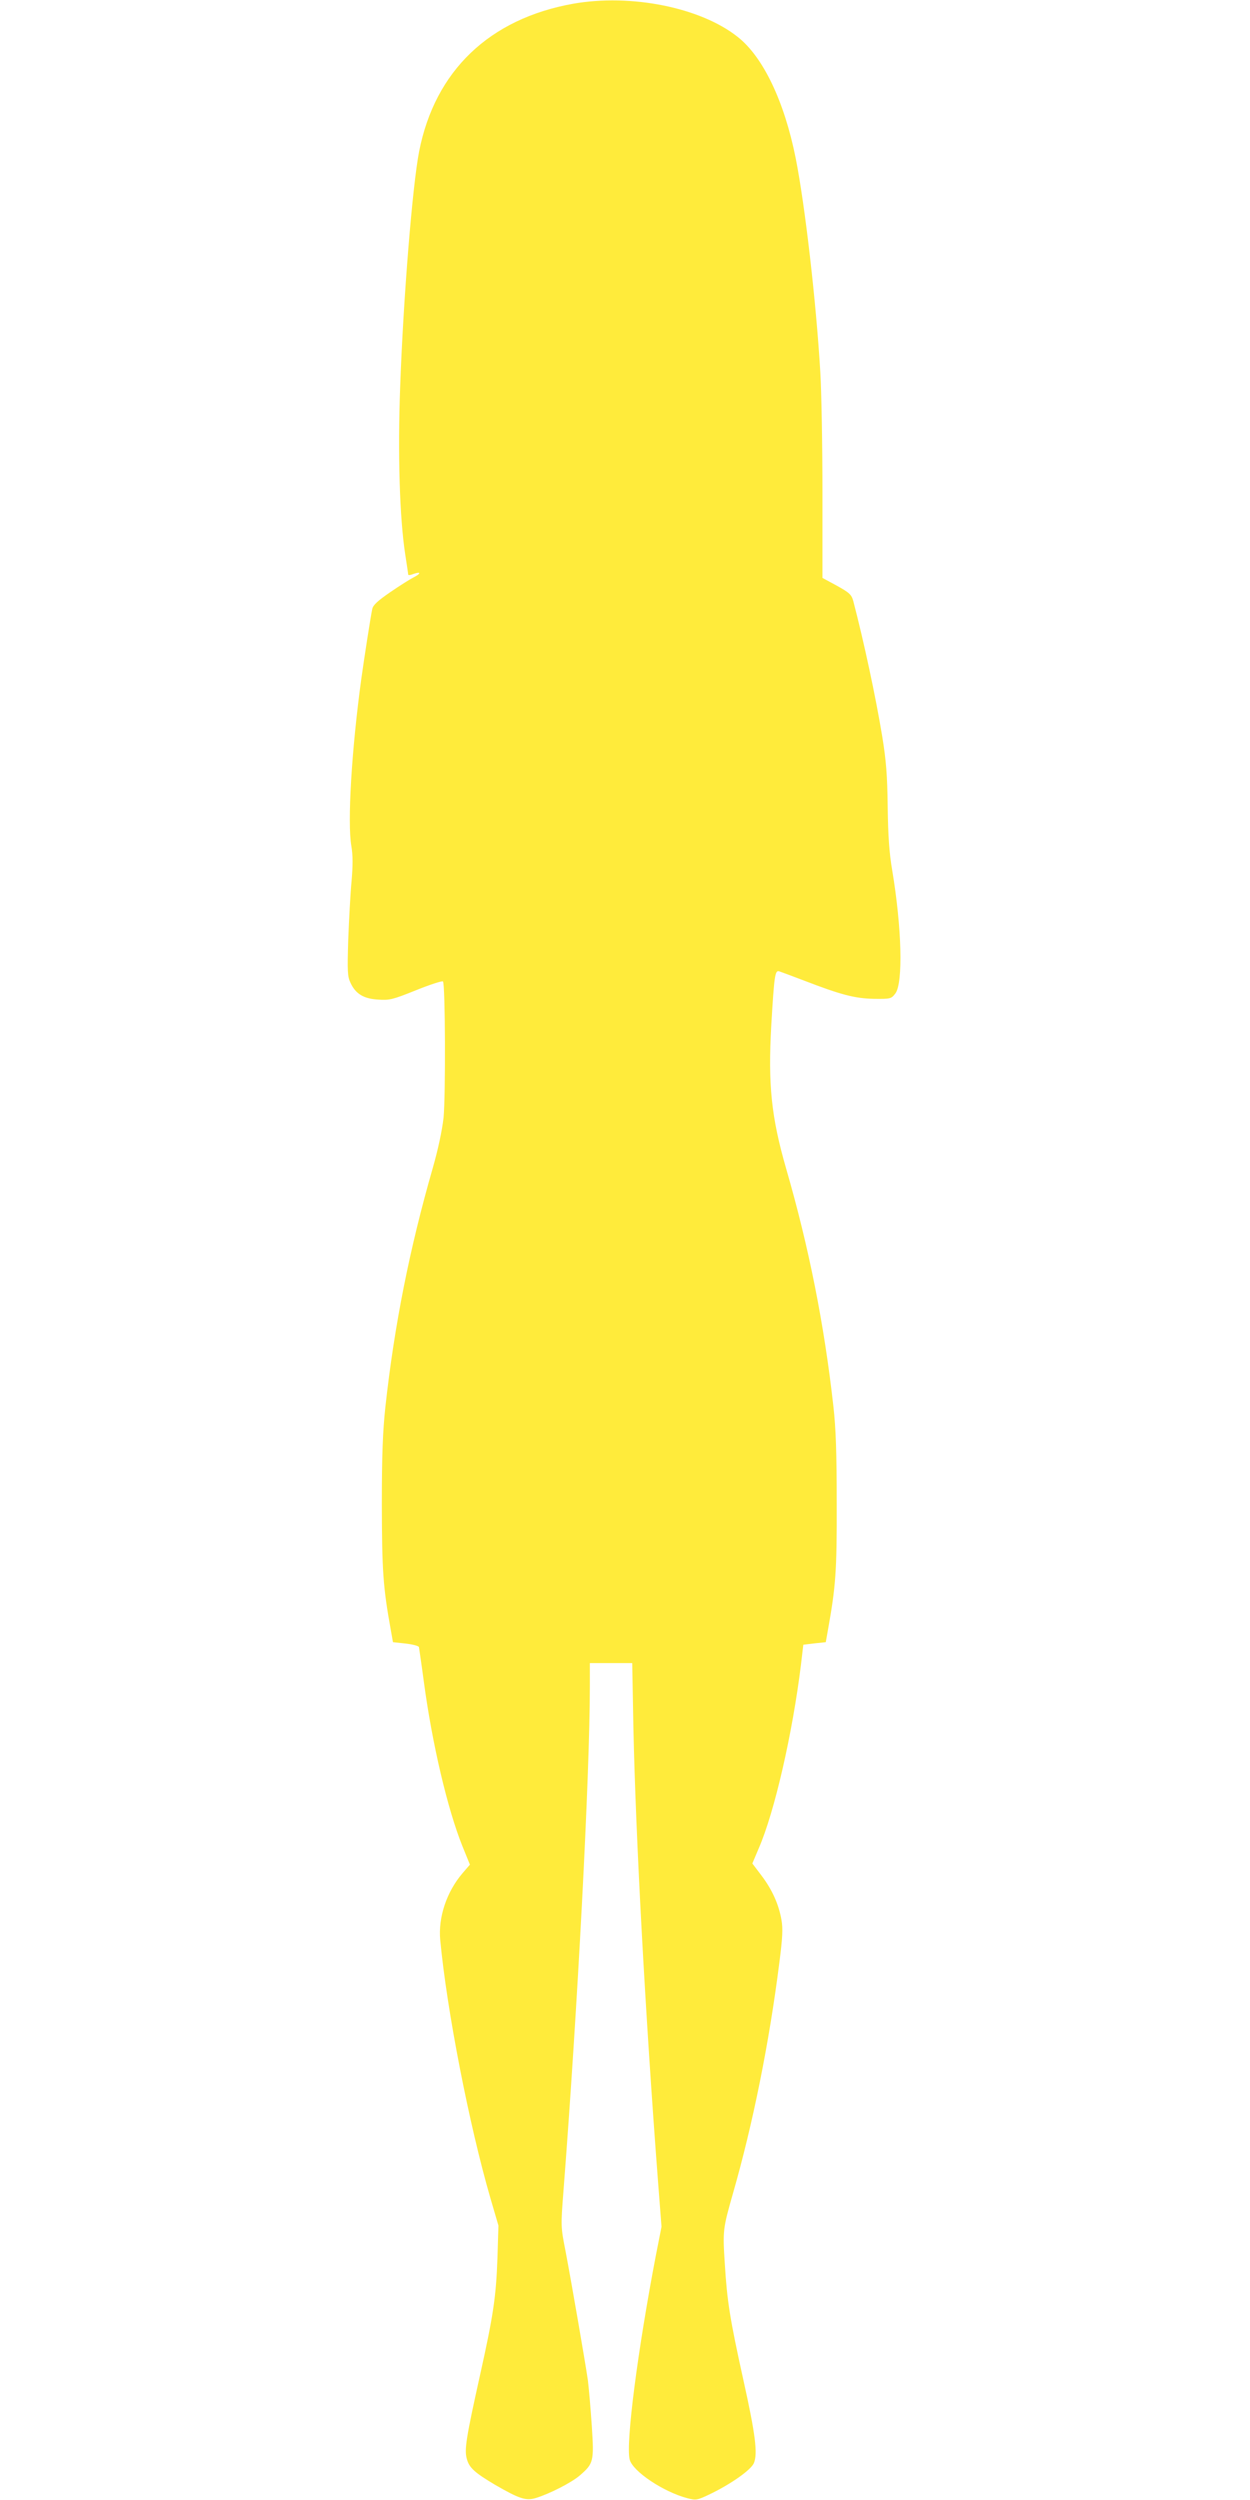<?xml version="1.0" standalone="no"?>
<!DOCTYPE svg PUBLIC "-//W3C//DTD SVG 20010904//EN"
 "http://www.w3.org/TR/2001/REC-SVG-20010904/DTD/svg10.dtd">
<svg version="1.0" xmlns="http://www.w3.org/2000/svg"
 width="640pt" height="1280pt" viewBox="0 0 640 1280"
 preserveAspectRatio="xMidYMid meet">
<g transform="translate(0,1280) scale(0.1,-0.1)"
fill="#ffeb3b" stroke="none">
<path d="M2935 12781 c-430 -77 -708 -344 -789 -756 -34 -173 -81 -752 -97
-1202 -13 -347 -3 -675 26 -863 8 -52 15 -98 15 -102 0 -4 12 -3 26 3 40 14
41 3 2 -17 -18 -9 -72 -43 -120 -76 -64 -44 -88 -66 -92 -86 -8 -36 -42 -256
-56 -357 -50 -365 -72 -737 -51 -857 8 -48 8 -97 1 -180 -6 -62 -13 -196 -17
-298 -5 -165 -4 -190 12 -223 26 -56 68 -81 142 -85 57 -4 74 0 193 48 72 29
134 49 138 45 12 -12 14 -583 3 -698 -8 -68 -28 -162 -56 -260 -117 -407 -196
-801 -242 -1222 -13 -122 -18 -242 -18 -500 1 -339 6 -420 46 -641 l11 -62 65
-7 c35 -4 66 -12 68 -18 1 -7 13 -86 25 -177 43 -321 122 -654 197 -841 l39
-96 -38 -44 c-81 -95 -125 -225 -114 -342 34 -361 148 -946 257 -1322 l41
-140 -5 -165 c-7 -198 -21 -294 -88 -595 -73 -329 -82 -387 -69 -434 12 -46
40 -71 146 -134 123 -71 157 -82 207 -67 69 21 182 78 226 116 70 61 73 70 61
254 -6 89 -15 193 -20 233 -14 96 -84 501 -114 659 -25 127 -25 129 -11 310
72 929 135 2127 135 2583 l0 120 108 0 109 0 6 -330 c12 -565 61 -1470 126
-2323 l18 -233 -29 -147 c-93 -486 -155 -963 -134 -1045 15 -60 173 -166 296
-198 43 -11 50 -10 111 19 111 53 214 126 229 161 20 49 8 147 -54 426 -69
313 -83 401 -95 595 -11 171 -10 178 43 364 100 349 184 764 236 1175 17 131
19 177 11 222 -14 79 -47 153 -102 226 l-47 62 33 78 c81 186 173 590 216 940
l12 102 58 7 57 6 11 62 c40 223 46 301 45 646 0 260 -4 383 -17 500 -47 419
-125 813 -242 1217 -76 264 -93 429 -76 733 15 255 19 283 40 277 9 -3 66 -24
126 -47 192 -74 262 -92 359 -94 86 -1 89 0 110 27 41 54 33 339 -16 632 -15
88 -21 175 -23 325 -2 164 -8 236 -28 360 -34 206 -94 485 -148 692 -9 33 -19
43 -84 79 l-74 40 0 437 c0 240 -5 518 -11 617 -21 357 -78 853 -126 1095 -58
291 -167 519 -297 621 -190 151 -546 222 -842 170z"/>
</g>
</svg>
